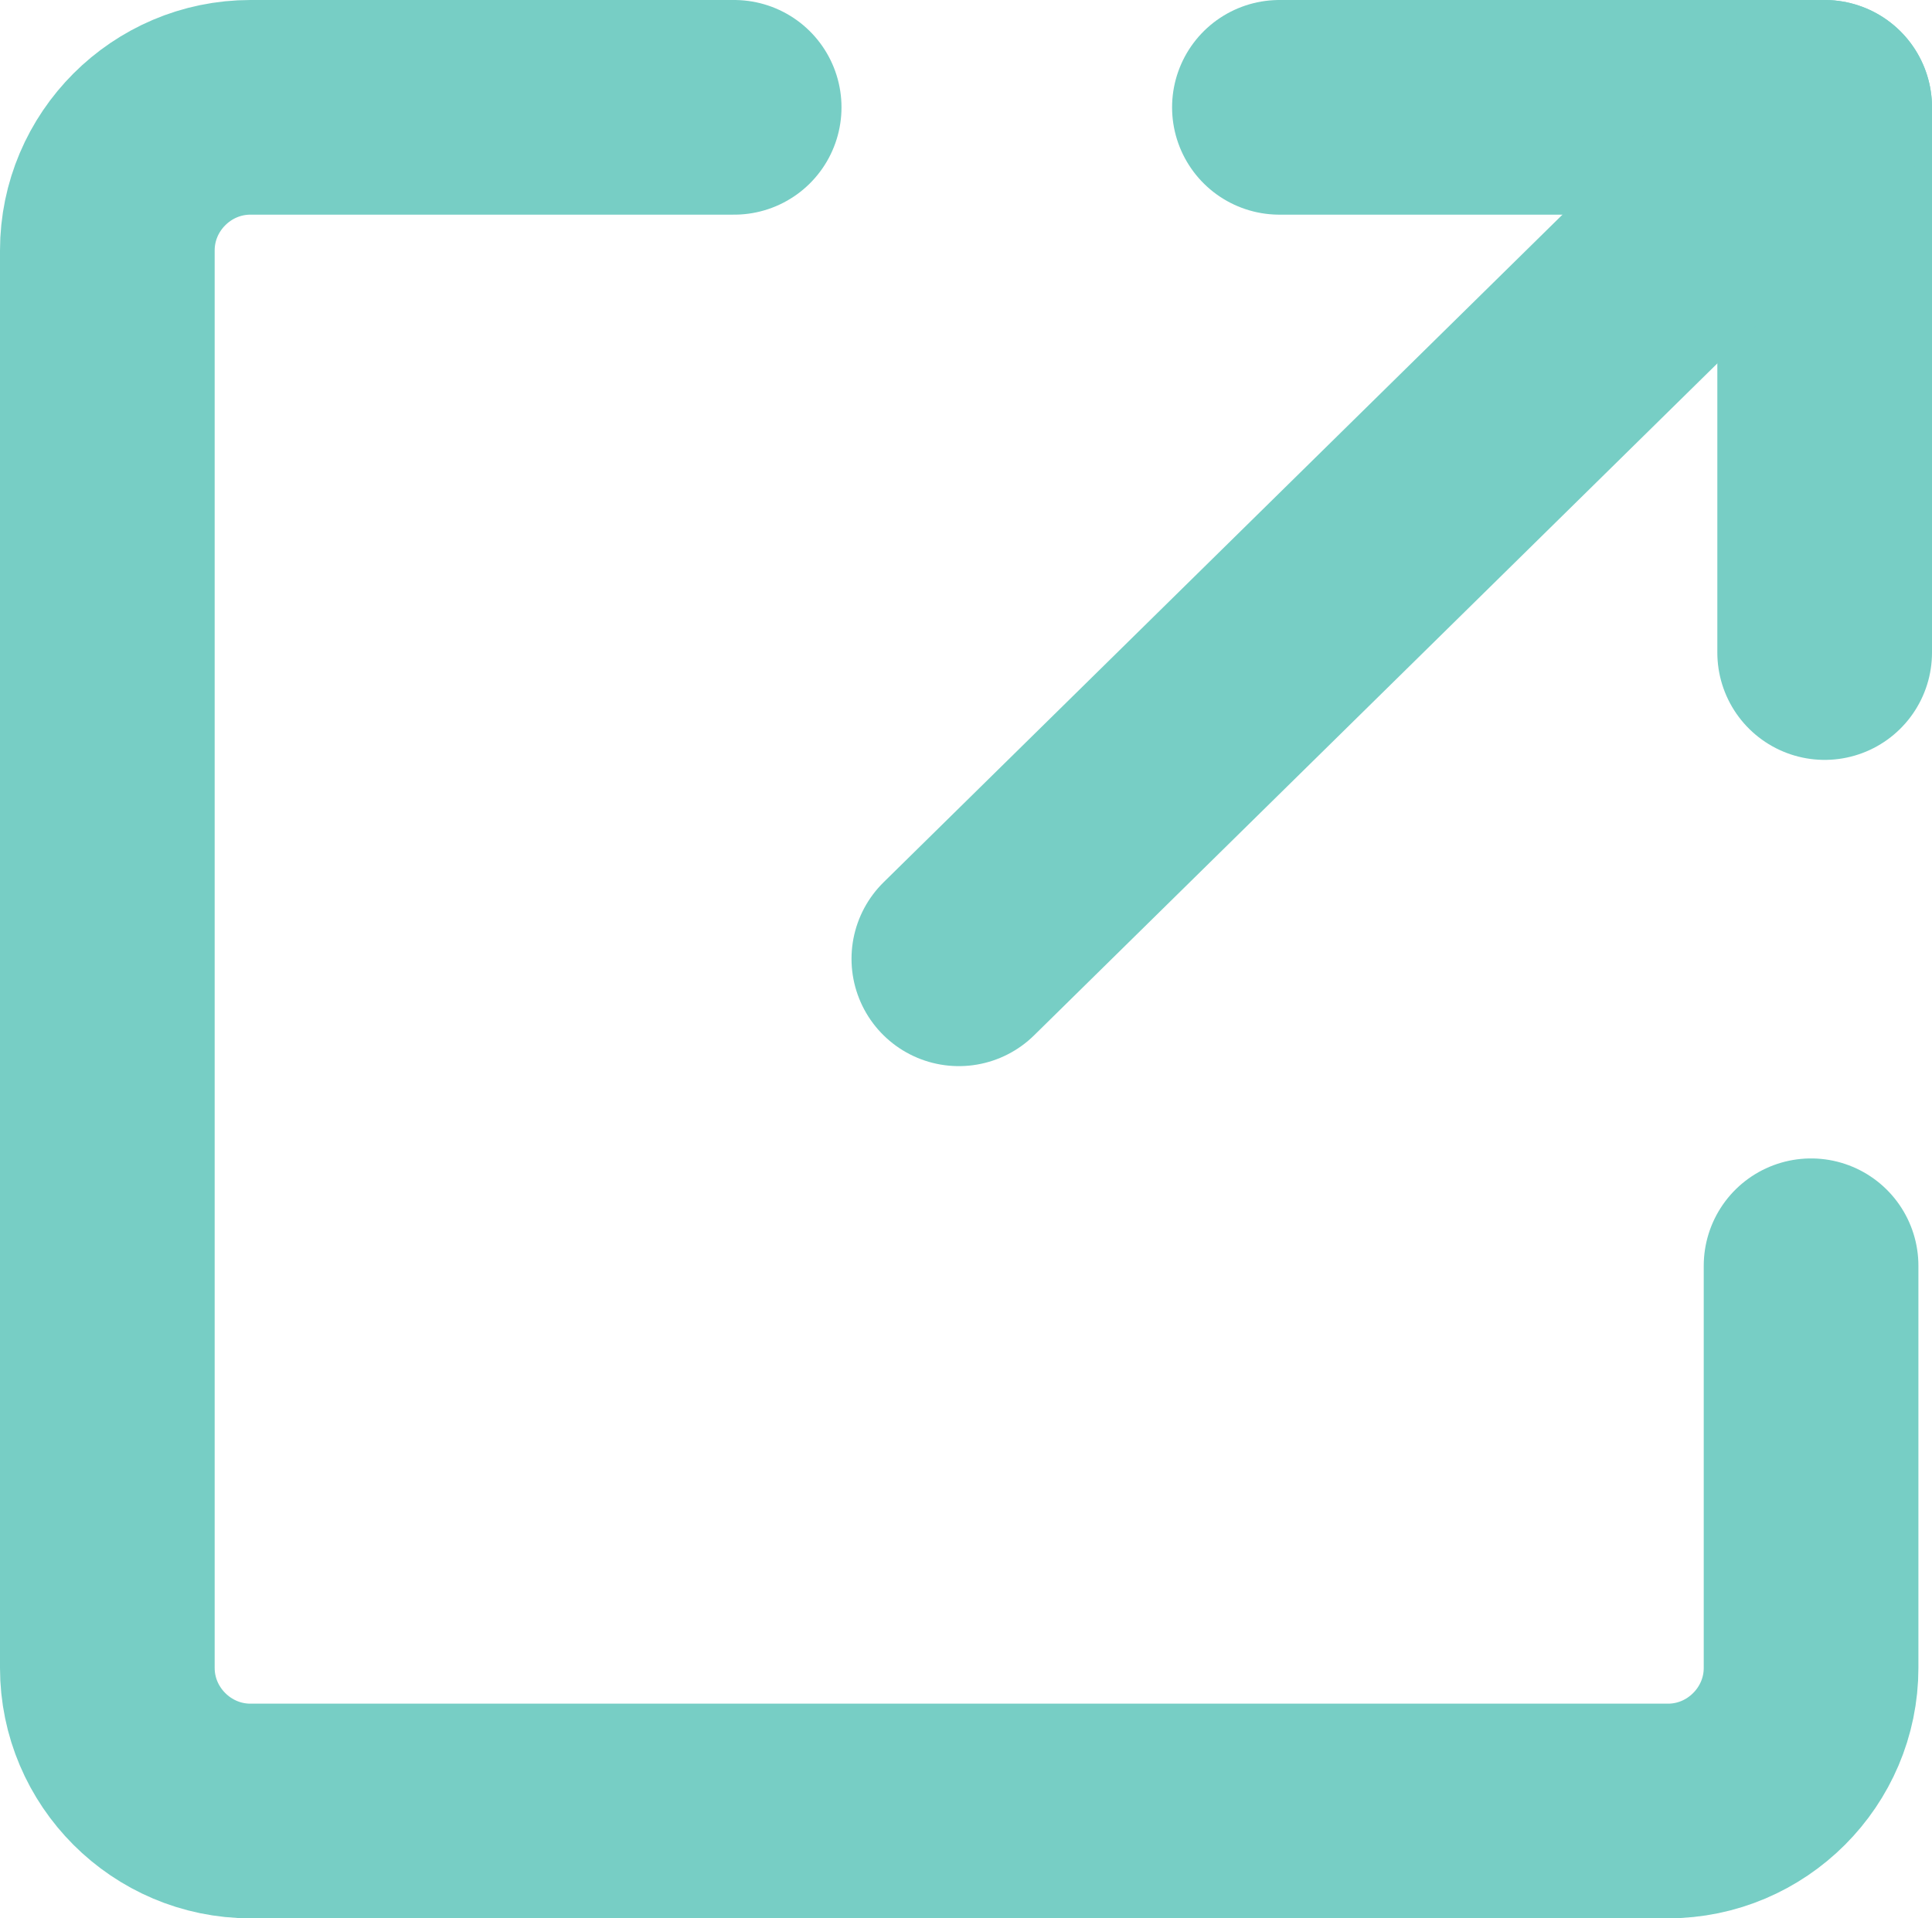 <?xml version="1.0" encoding="UTF-8"?>
<svg id="_レイヤー_2" data-name="レイヤー 2" xmlns="http://www.w3.org/2000/svg" viewBox="0 0 27 26.81">
  <defs>
    <style>
      .cls-1 {
        fill: none;
        stroke: #77cec5;
        stroke-linecap: round;
        stroke-linejoin: round;
        stroke-width: 3px;
      }
    </style>
  </defs>
  <g id="_レイヤー_1-2" data-name="レイヤー 1">
    <g>
      <path class="cls-1" d="M25.31,17.69v5.62c0,1.1-.9,2-2,2H3.5c-1.1,0-2-.9-2-2V3.5c0-1.1.9-2,2-2h6.76"/>
      <polyline class="cls-1" points="25.5 9.12 25.5 1.5 17.88 1.5"/>
      <line class="cls-1" x1="25.5" y1="1.5" x2="13.4" y2="13.4"/>
    </g>
  </g>
</svg>